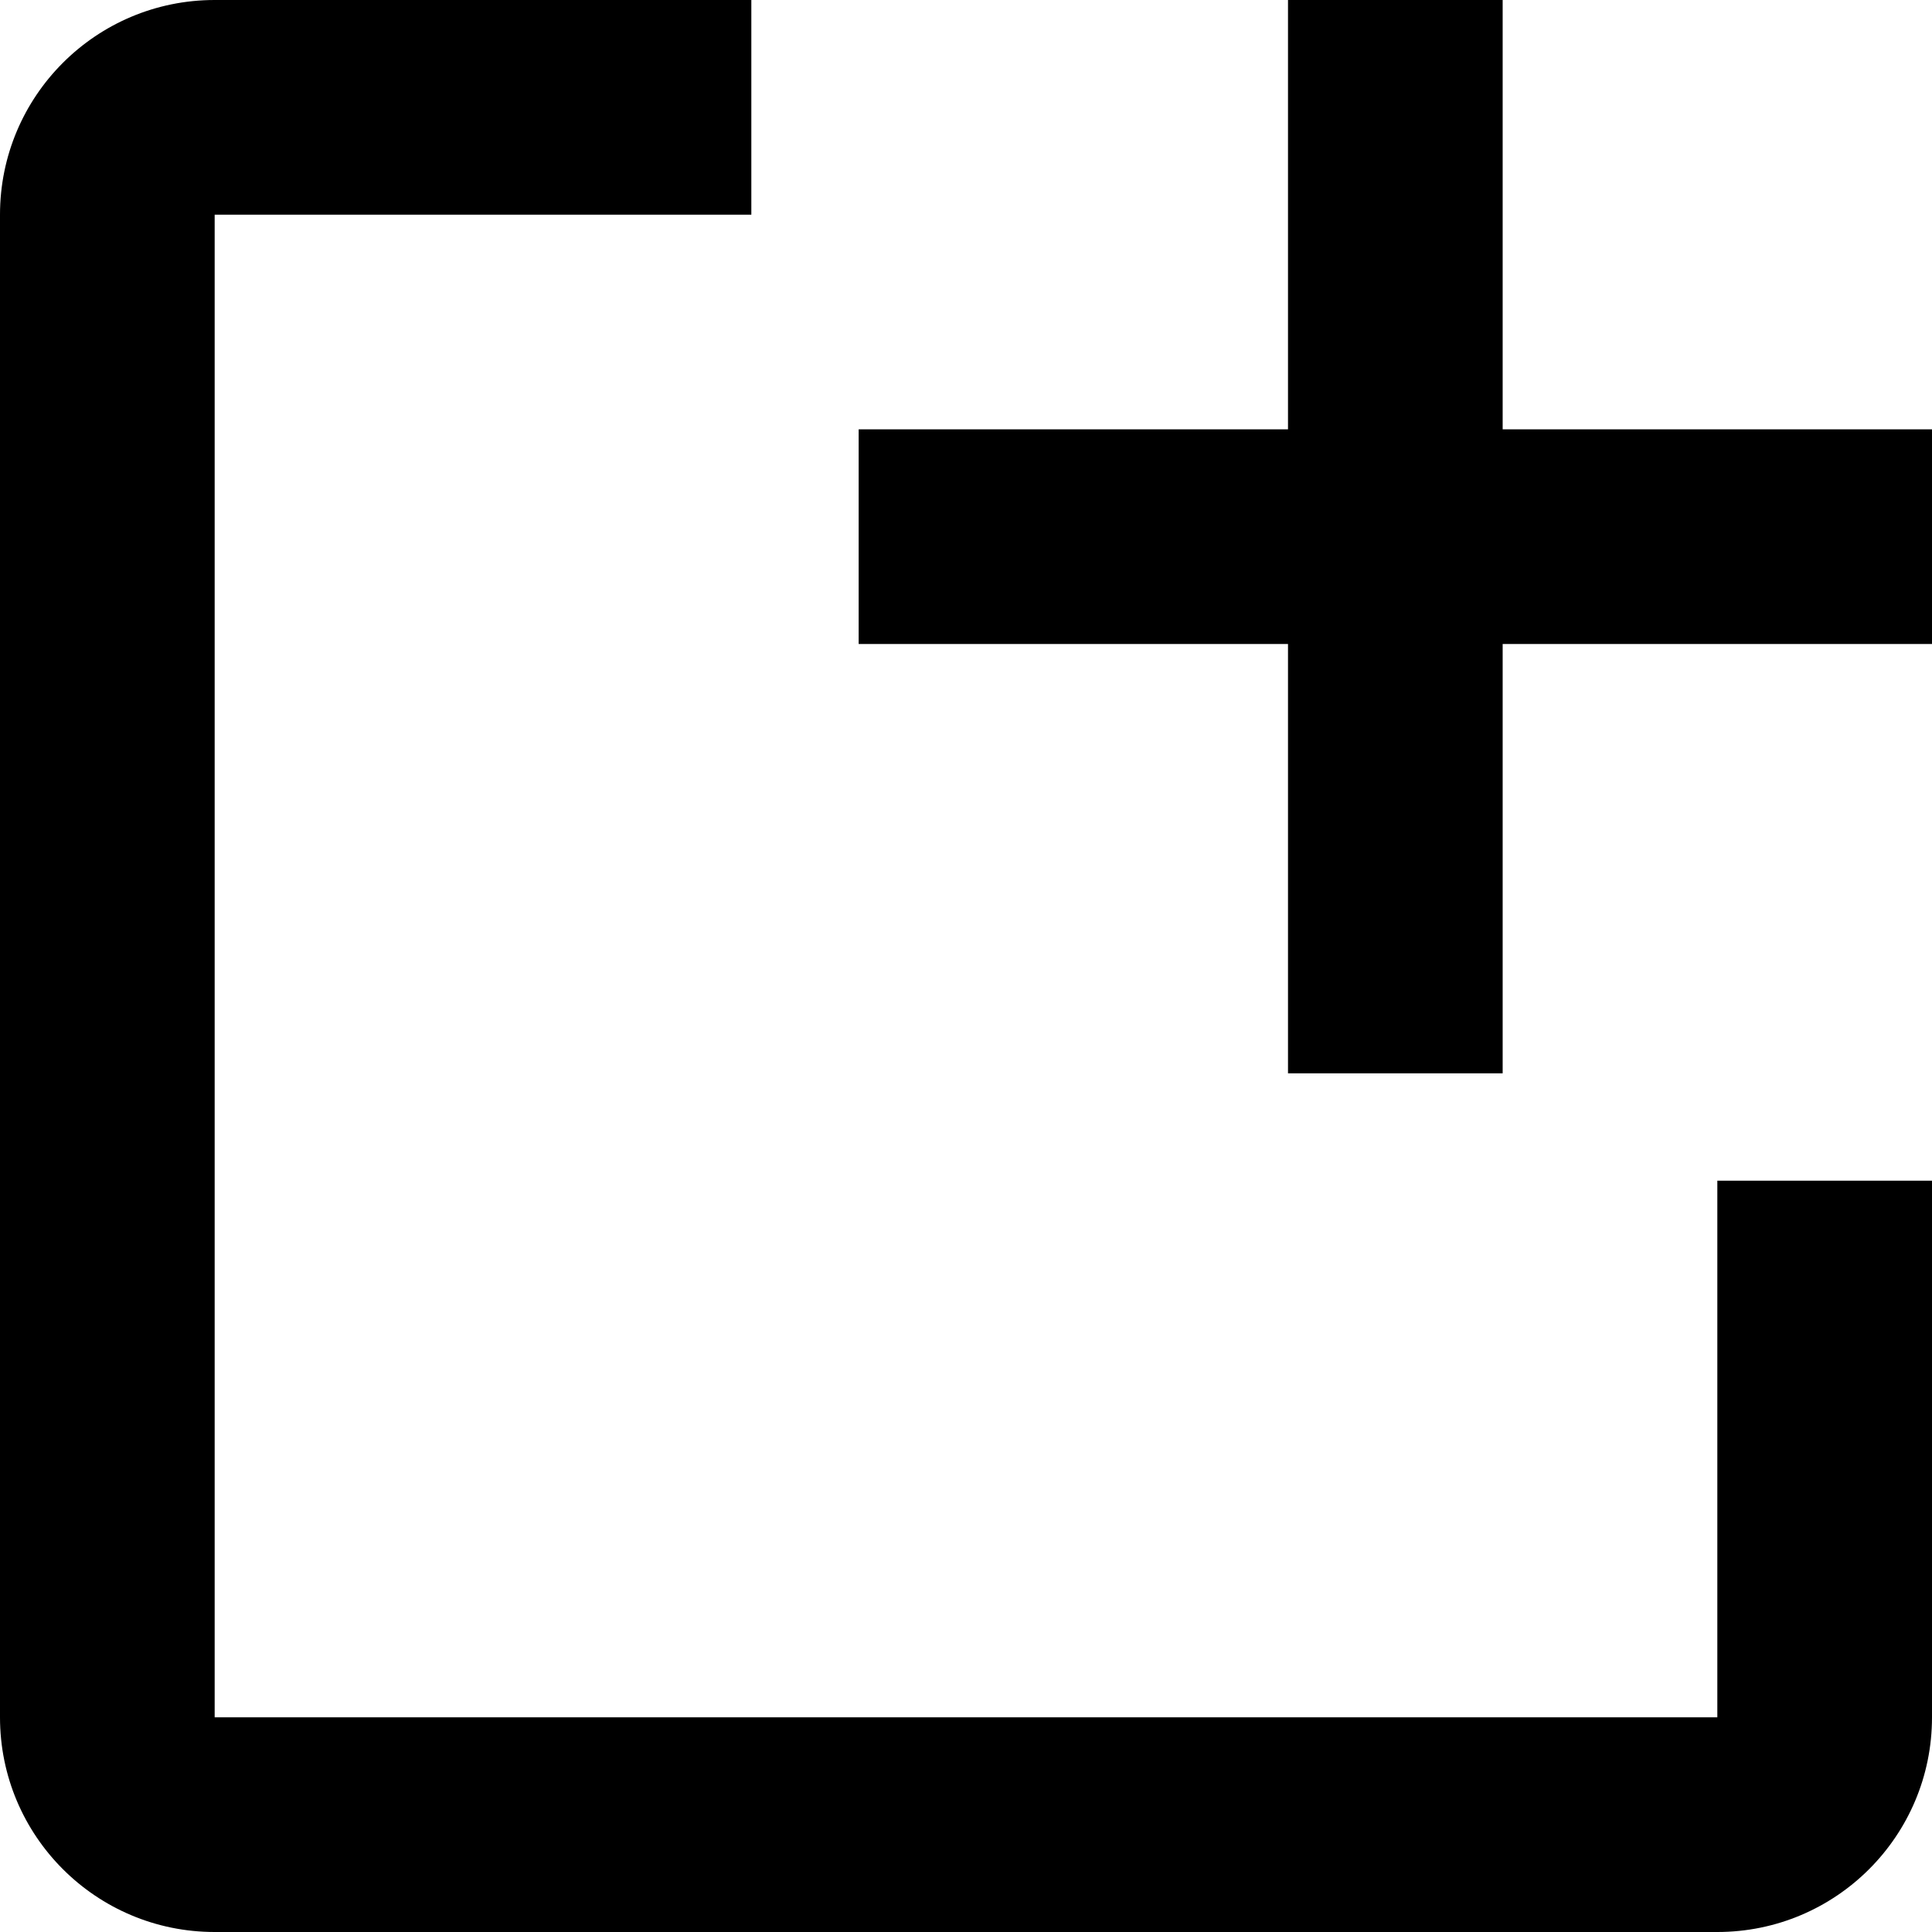 <svg xmlns="http://www.w3.org/2000/svg" viewBox="3 3 18 18">

<rect x="0" fill="none" width="24" height="24"/>

<g>

<path d="M21 14v5c0 1.105-.895 2-2 2H5c-1.105 0-2-.895-2-2V5c0-1.105.895-2 2-2h5v2H5v14h14v-5h2z"/>

<path d="M21 7h-4V3h-2v4h-4v2h4v4h2V9h4"/>

</g>

</svg>